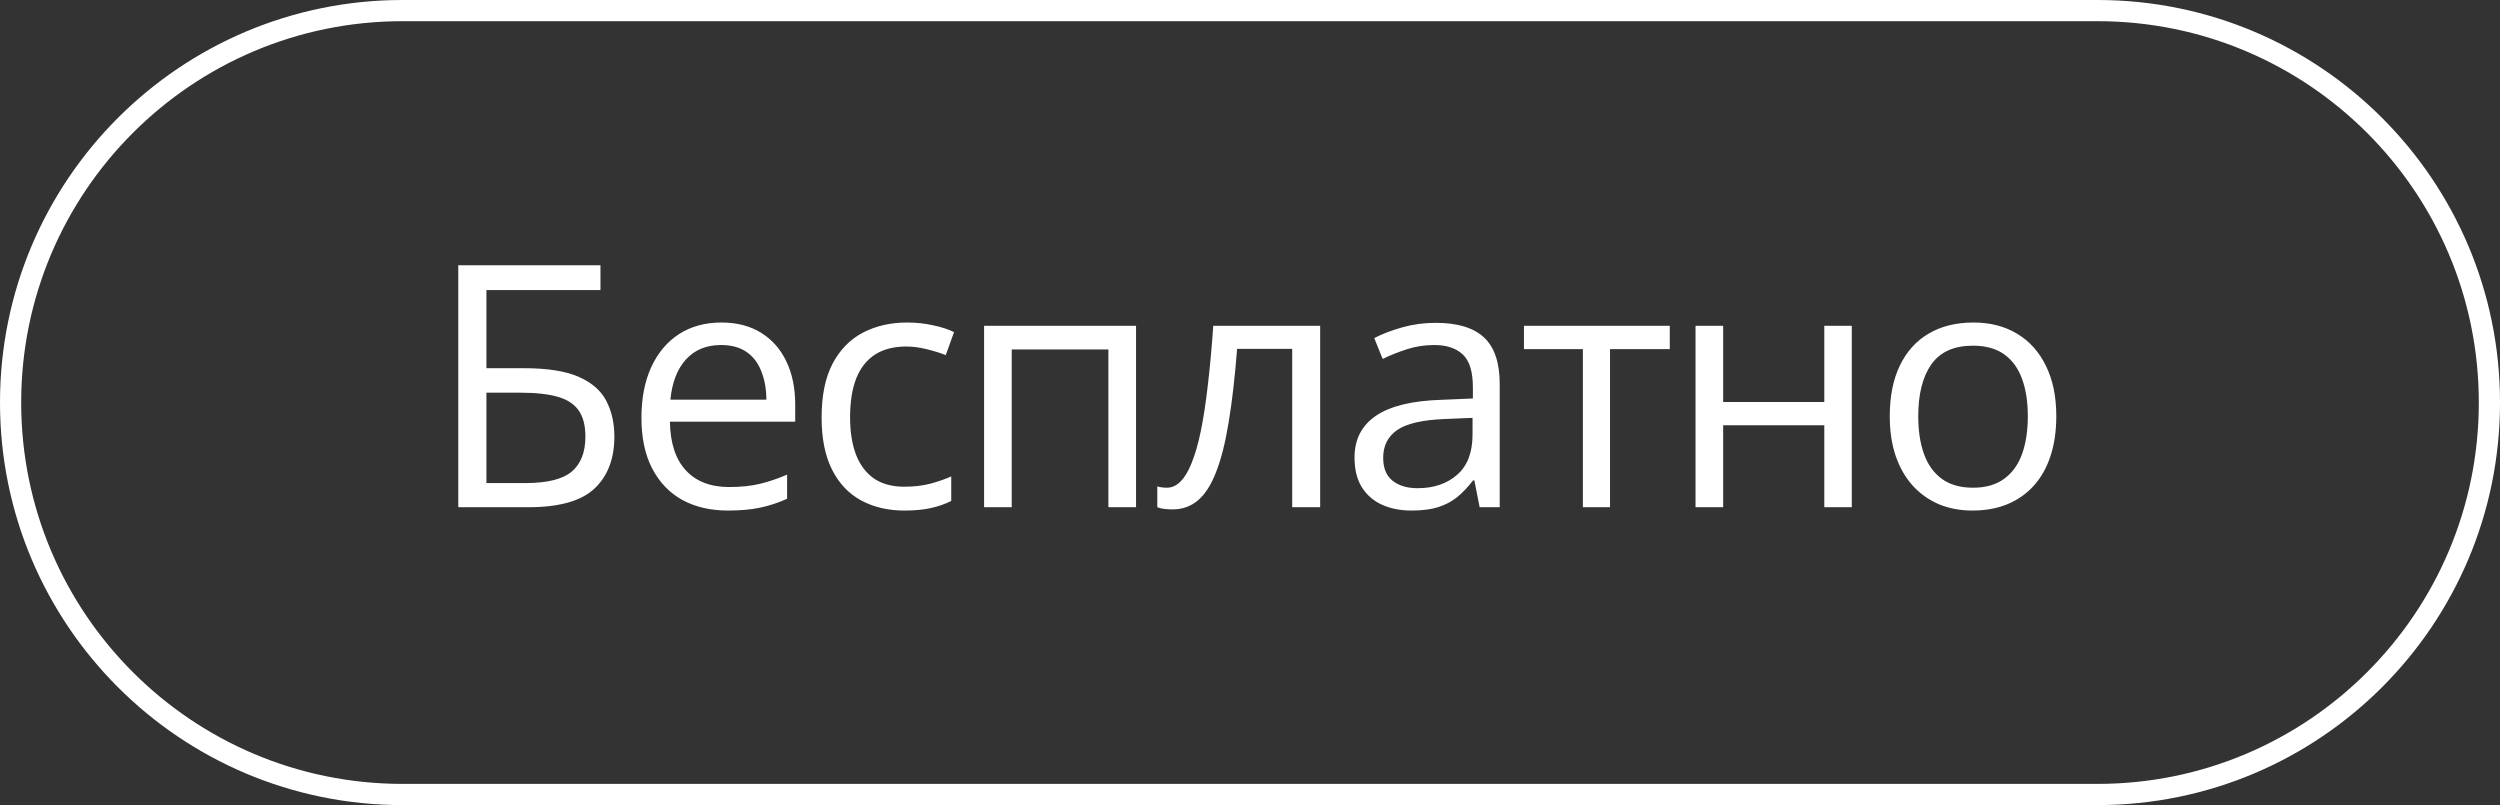 <?xml version="1.0" encoding="UTF-8"?> <svg xmlns="http://www.w3.org/2000/svg" width="118" height="38" viewBox="0 0 118 38" fill="none"><rect x="0" y="0" width="118" height="38" fill="#333333" stroke="none"/><path d="M19 0.5H99C109.217 0.5 117.5 8.783 117.5 19C117.5 29.217 109.217 37.5 99 37.5H19C8.783 37.5 0.5 29.217 0.5 19C0.5 8.783 8.783 0.5 19 0.5Z" stroke="white"></path><path d="M21.631 23.941V12.52H28.342V13.691H22.959V17.379H24.733C25.831 17.379 26.691 17.514 27.311 17.785C27.93 18.056 28.365 18.434 28.615 18.918C28.87 19.402 28.998 19.965 28.998 20.605C28.998 21.658 28.683 22.478 28.053 23.066C27.428 23.65 26.389 23.941 24.936 23.941H21.631ZM22.959 22.801H24.795C25.826 22.801 26.555 22.621 26.983 22.262C27.415 21.897 27.631 21.345 27.631 20.605C27.631 20.09 27.527 19.681 27.318 19.379C27.11 19.077 26.782 18.861 26.334 18.73C25.886 18.6 25.298 18.535 24.568 18.535H22.959V22.801ZM34.049 15.223C34.779 15.223 35.404 15.384 35.924 15.707C36.445 16.03 36.844 16.483 37.12 17.066C37.396 17.645 37.534 18.322 37.534 19.098V19.902H31.62C31.635 20.908 31.885 21.673 32.37 22.199C32.854 22.725 33.536 22.988 34.417 22.988C34.958 22.988 35.437 22.939 35.854 22.84C36.271 22.741 36.703 22.595 37.151 22.402V23.543C36.719 23.736 36.289 23.876 35.862 23.965C35.44 24.053 34.94 24.098 34.362 24.098C33.539 24.098 32.82 23.931 32.206 23.598C31.596 23.259 31.122 22.764 30.784 22.113C30.445 21.462 30.276 20.665 30.276 19.723C30.276 18.801 30.43 18.004 30.737 17.332C31.049 16.655 31.487 16.134 32.049 15.77C32.617 15.405 33.284 15.223 34.049 15.223ZM34.034 16.285C33.341 16.285 32.789 16.512 32.377 16.965C31.966 17.418 31.721 18.051 31.643 18.863H36.174C36.169 18.353 36.088 17.905 35.932 17.52C35.781 17.129 35.549 16.827 35.237 16.613C34.924 16.395 34.523 16.285 34.034 16.285ZM42.687 24.098C41.916 24.098 41.236 23.939 40.648 23.621C40.059 23.303 39.601 22.819 39.273 22.168C38.944 21.517 38.78 20.697 38.78 19.707C38.78 18.671 38.952 17.824 39.296 17.168C39.645 16.506 40.124 16.017 40.733 15.699C41.343 15.382 42.035 15.223 42.812 15.223C43.239 15.223 43.65 15.267 44.046 15.355C44.447 15.439 44.775 15.546 45.03 15.676L44.64 16.762C44.379 16.658 44.077 16.564 43.733 16.48C43.395 16.397 43.077 16.355 42.78 16.355C42.187 16.355 41.692 16.483 41.296 16.738C40.905 16.994 40.611 17.369 40.413 17.863C40.22 18.358 40.124 18.967 40.124 19.691C40.124 20.384 40.218 20.975 40.405 21.465C40.598 21.954 40.882 22.329 41.257 22.59C41.637 22.845 42.111 22.973 42.679 22.973C43.132 22.973 43.541 22.926 43.905 22.832C44.27 22.733 44.601 22.619 44.898 22.488V23.645C44.611 23.79 44.291 23.902 43.937 23.98C43.588 24.059 43.171 24.098 42.687 24.098ZM53.621 15.379V23.941H52.316V16.496H47.753V23.941H46.449V15.379H53.621ZM62.312 23.941H60.992V16.465H58.391C58.286 17.814 58.154 18.97 57.992 19.934C57.836 20.892 57.638 21.676 57.398 22.285C57.164 22.889 56.878 23.335 56.539 23.621C56.206 23.902 55.807 24.043 55.344 24.043C55.203 24.043 55.07 24.035 54.945 24.02C54.82 24.004 54.714 23.978 54.625 23.941V22.957C54.693 22.978 54.763 22.994 54.836 23.004C54.914 23.014 54.995 23.02 55.078 23.02C55.312 23.02 55.526 22.923 55.719 22.73C55.917 22.533 56.094 22.236 56.25 21.84C56.411 21.444 56.555 20.944 56.68 20.34C56.805 19.73 56.914 19.014 57.008 18.191C57.107 17.363 57.193 16.426 57.266 15.379H62.312V23.941ZM67.77 15.238C68.791 15.238 69.549 15.467 70.043 15.926C70.538 16.384 70.786 17.116 70.786 18.121V23.941H69.84L69.59 22.676H69.528C69.288 22.988 69.038 23.251 68.778 23.465C68.517 23.673 68.215 23.832 67.872 23.941C67.533 24.046 67.116 24.098 66.622 24.098C66.101 24.098 65.637 24.006 65.231 23.824C64.83 23.642 64.512 23.366 64.278 22.996C64.049 22.626 63.934 22.158 63.934 21.59C63.934 20.736 64.273 20.079 64.95 19.621C65.627 19.163 66.658 18.913 68.043 18.871L69.52 18.809V18.285C69.52 17.546 69.361 17.027 69.043 16.73C68.726 16.434 68.278 16.285 67.7 16.285C67.252 16.285 66.825 16.35 66.418 16.48C66.012 16.611 65.627 16.764 65.262 16.941L64.864 15.957C65.249 15.759 65.692 15.59 66.192 15.449C66.692 15.309 67.218 15.238 67.77 15.238ZM69.504 19.723L68.2 19.777C67.132 19.819 66.379 19.994 65.942 20.301C65.504 20.608 65.286 21.043 65.286 21.605C65.286 22.095 65.434 22.457 65.731 22.691C66.028 22.926 66.421 23.043 66.911 23.043C67.671 23.043 68.293 22.832 68.778 22.41C69.262 21.988 69.504 21.355 69.504 20.512V19.723ZM78.813 16.48H75.993V23.941H74.712V16.48H71.931V15.379H78.813V16.48ZM81.333 15.379V18.973H86.107V15.379H87.404V23.941H86.107V20.074H81.333V23.941H80.029V15.379H81.333ZM97.057 19.645C97.057 20.348 96.965 20.975 96.783 21.527C96.601 22.079 96.338 22.546 95.994 22.926C95.65 23.306 95.234 23.598 94.744 23.801C94.26 23.999 93.71 24.098 93.096 24.098C92.523 24.098 91.997 23.999 91.517 23.801C91.043 23.598 90.632 23.306 90.283 22.926C89.939 22.546 89.671 22.079 89.478 21.527C89.291 20.975 89.197 20.348 89.197 19.645C89.197 18.707 89.356 17.91 89.674 17.254C89.992 16.592 90.445 16.09 91.033 15.746C91.627 15.397 92.333 15.223 93.15 15.223C93.932 15.223 94.614 15.397 95.197 15.746C95.786 16.095 96.242 16.6 96.564 17.262C96.892 17.918 97.057 18.712 97.057 19.645ZM90.541 19.645C90.541 20.332 90.632 20.928 90.814 21.434C90.997 21.939 91.278 22.329 91.658 22.605C92.038 22.881 92.528 23.02 93.127 23.02C93.721 23.02 94.208 22.881 94.588 22.605C94.973 22.329 95.257 21.939 95.439 21.434C95.622 20.928 95.713 20.332 95.713 19.645C95.713 18.962 95.622 18.374 95.439 17.879C95.257 17.379 94.976 16.994 94.596 16.723C94.215 16.452 93.723 16.316 93.119 16.316C92.228 16.316 91.575 16.611 91.158 17.199C90.747 17.788 90.541 18.603 90.541 19.645Z" fill="white"></path></svg> 